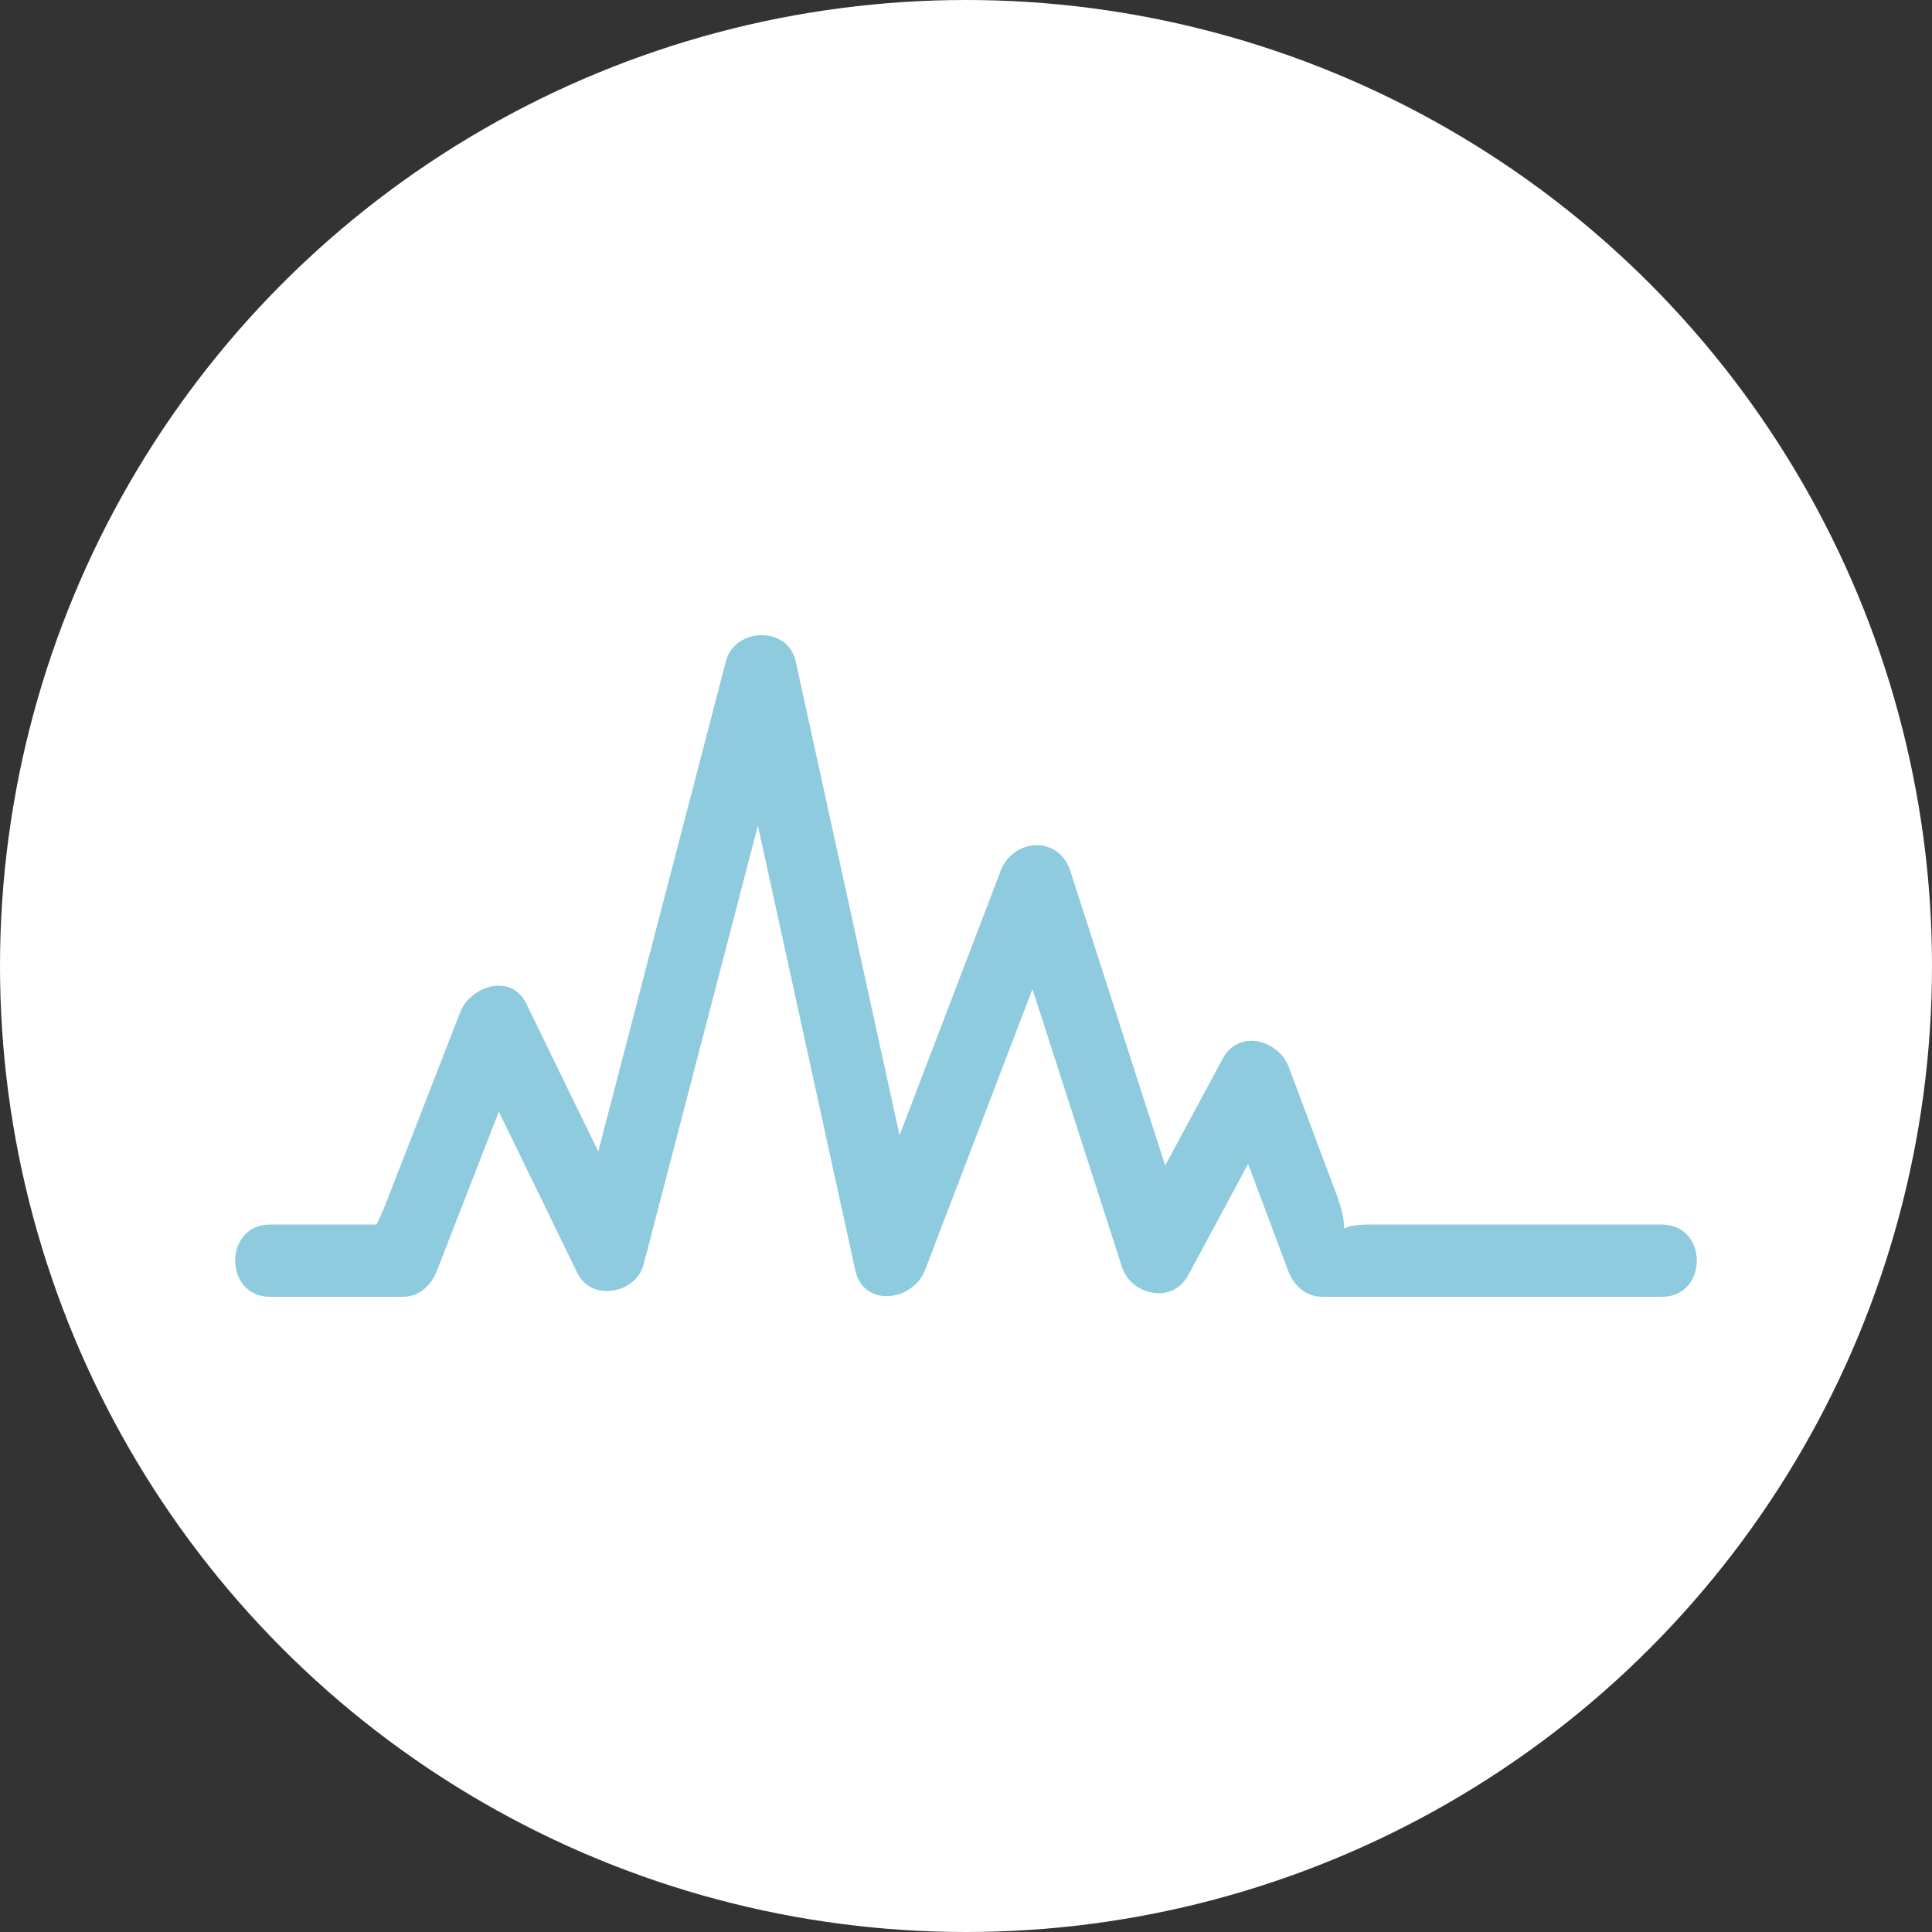 <?xml version="1.0" encoding="UTF-8"?> <svg xmlns="http://www.w3.org/2000/svg" xmlns:xlink="http://www.w3.org/1999/xlink" version="1.1" id="Layer_1" x="0px" y="0px" viewBox="0 0 80 80" style="enable-background:new 0 0 80 80;" xml:space="preserve"><rect x="0" y="0" width="80" height="80" fill="#333333" stroke="none"/> <style type="text/css"> .st0{fill:#FFFFFF;} .st1{display:none;} .st2{display:inline;fill:#8ECBDE;} .st3{display:inline;} .st4{fill:#8ECBDE;} </style> <circle class="st0" cx="40" cy="40" r="40"></circle> <g class="st1"> <path class="st2" d="M60.211,24.195H19.789c-2.377,0-4.311,1.934-4.311,4.311v22.989c0,2.377,1.934,4.311,4.311,4.311 h40.423c2.377,0,4.311-1.934,4.311-4.311V28.505C64.522,26.129,62.588,24.195,60.211,24.195z M19.789,27.069h40.423 c0.792,0,1.437,0.645,1.437,1.437v1.437H18.352v-1.437C18.352,27.713,18.997,27.069,19.789,27.069z M61.648,32.816 v2.874H18.352v-2.874H61.648z M60.211,52.931H19.789c-0.792,0-1.437-0.645-1.437-1.437V38.563h43.296v12.931 C61.648,52.287,61.004,52.931,60.211,52.931z"></path> <path class="st2" d="M22.183,44.31h23.181v2.874H22.183V44.31z"></path> </g> <g class="st1"> <g id="_x35_1_80_" class="st3"> <g> <path class="st4" d="M31.17,31.226c6.156,0,12.31,0,18.466,0c1.547,0,1.547-2.398,0-2.398 c-6.156,0-12.31,0-18.466,0C29.624,28.828,29.624,31.226,31.17,31.226z"></path> <path class="st4" d="M49.638,34.504c-6.156,0-12.311,0-18.467,0c-1.546,0-1.546,2.398,0,2.398 c6.156,0,12.311,0,18.467,0C51.183,36.901,51.183,34.504,49.638,34.504z"></path> <path class="st4" d="M49.638,39.763c-6.156,0-12.311,0-18.467,0c-1.546,0-1.546,2.398,0,2.398 c6.156,0,12.311,0,18.467,0C51.183,42.16,51.183,39.763,49.638,39.763z"></path> <path class="st4" d="M49.638,45.437c-6.156,0-12.311,0-18.467,0c-1.546,0-1.546,2.398,0,2.398 c6.156,0,12.311,0,18.467,0C51.183,47.835,51.183,45.437,49.638,45.437z"></path> <path class="st4" d="M49.28,50.793c-6.156,0-12.31,0-18.466,0c-1.546,0-1.546,2.398,0,2.398 c6.156,0,12.31,0,18.466,0C50.828,53.191,50.828,50.793,49.28,50.793z"></path> <path class="st4" d="M50.457,18.391H23.359v43.217h33.282V24.387L50.457,18.391z M53.764,58.73H26.236V21.269 h22.739v4.566h4.788C53.764,25.835,53.764,58.73,53.764,58.73z"></path> </g> </g> </g> <g class="st1"> <g id="_x32__137_" class="st3"> <g> <path class="st4" d="M50.91,37.616c-0.003-0.039-0.004-0.078-0.008-0.116c-0.033-1.48-0.291-2.676-1.455-3.169 c-1.23-0.521-2.314-0.528-3.109-0.219c-0.052,0.021-0.188,0.2-0.24,0.233c-0.053,0.033-0.332-0.06-0.437-0.035 c-1.745,0.249-2.321,1.893-2.194,3.175c0.417,0.728,0.549,1.646,0.588,2.595c0.65,1.134,1.766,2.005,3.098,2.005 c1.779,0,3.188-1.502,3.627-3.137c0.168-0.019,0.307-0.146,0.32-0.32l0.055-0.646C51.169,37.813,51.063,37.668,50.91,37.616z M47.15,41.585c-1.836,0-3.209-1.945-3.209-3.686c0-0.082,0.007-0.162,0.013-0.242c0.765-0.28,2.235-0.865,2.396-1.173 c0.668,0.694,3.028,1.084,4.065,1.215c0.005,0.066,0.011,0.133,0.011,0.2C50.424,39.604,48.994,41.585,47.15,41.585z"></path> <path class="st4" d="M27.266,37.967l0.055,0.646c0.016,0.182,0.166,0.313,0.344,0.323c0.429,1.639,1.814,3.148,3.569,3.148 c1.377,0,2.525-0.902,3.181-2.065c-0.014-0.813,0.2-1.648,0.664-2.339c-0.029-0.021-0.05-0.052-0.085-0.064 c-0.003-0.039-0.004-0.078-0.008-0.116c-0.033-1.48-0.291-2.676-1.455-3.169c-1.23-0.521-2.314-0.528-3.109-0.219 c-0.052,0.021-0.187,0.2-0.24,0.233c-0.053,0.033-0.332-0.06-0.437-0.035c-1.745,0.249-2.321,1.894-2.194,3.176 c-0.004,0.036-0.006,0.072-0.009,0.108C27.371,37.635,27.25,37.79,27.266,37.967z M28.036,37.658 c0.765-0.28,2.235-0.865,2.395-1.173c0.668,0.694,3.029,1.084,4.066,1.215c0.005,0.066,0.011,0.133,0.011,0.2 c0,1.704-1.43,3.686-3.273,3.686c-1.837,0-3.209-1.945-3.209-3.686C28.024,37.817,28.03,37.737,28.036,37.658z"></path> <path class="st4" d="M36.646,26.311c0.261,0.997,1.103,1.915,2.171,1.915c1.083,0,1.938-0.914,2.207-1.908 c0.103-0.012,0.187-0.089,0.195-0.195l0.033-0.393c0.01-0.103-0.057-0.191-0.148-0.223c-0.002-0.023-0.002-0.047-0.004-0.07 c-0.021-0.9-0.178-1.627-0.886-1.928c-0.749-0.317-1.408-0.322-1.892-0.133c-0.032,0.013-0.114,0.122-0.146,0.142 c-0.032,0.02-0.202-0.036-0.266-0.021c-1.061,0.151-1.411,1.151-1.334,1.932c-0.003,0.021-0.004,0.044-0.006,0.066 c-0.103,0.025-0.176,0.119-0.167,0.227l0.034,0.393C36.446,26.226,36.538,26.306,36.646,26.311z M36.872,25.533 c0.465-0.17,1.359-0.526,1.457-0.714c0.406,0.422,1.842,0.66,2.473,0.739c0.003,0.041,0.007,0.081,0.007,0.122 c0,1.036-0.871,2.241-1.992,2.241c-1.118,0-1.952-1.183-1.952-2.241C36.865,25.63,36.868,25.582,36.872,25.533z"></path> <path class="st4" d="M31.794,26.239c-1.474,0.21-1.96,1.599-1.853,2.683c-0.003,0.03-0.005,0.061-0.008,0.091 c-0.143,0.035-0.245,0.165-0.231,0.315l0.047,0.546c0.013,0.154,0.14,0.265,0.29,0.272c0.363,1.384,1.532,2.659,3.015,2.659 c1.503,0,2.692-1.269,3.064-2.649c0.141-0.016,0.258-0.124,0.271-0.271l0.046-0.545c0.012-0.143-0.078-0.265-0.206-0.31 c-0.003-0.032-0.003-0.065-0.007-0.098c-0.028-1.25-0.246-2.26-1.229-2.677c-1.039-0.44-1.955-0.446-2.626-0.185 c-0.044,0.018-0.158,0.169-0.203,0.197C32.119,26.295,31.884,26.217,31.794,26.239z M32.375,28.076 c0.564,0.586,2.558,0.916,3.434,1.026c0.004,0.056,0.009,0.112,0.009,0.169c0,1.439-1.208,3.112-2.765,3.112 c-1.552,0-2.71-1.643-2.71-3.112c0-0.069,0.005-0.137,0.01-0.204C30.999,28.831,32.24,28.335,32.375,28.076z"></path> <path class="st4" d="M41.589,30.146c0.363,1.384,1.532,2.659,3.015,2.659c1.504,0,2.692-1.269,3.064-2.649 c0.098-0.011,0.168-0.075,0.216-0.156l0.074-0.008c0.017-0.002,0.047-0.013,0.05-0.043l0.047-0.544 c0.002-0.037-0.035-0.051-0.039-0.052l-0.031-0.011c0.012-0.143-0.078-0.265-0.207-0.31c-0.002-0.032-0.002-0.065-0.006-0.098 c-0.028-1.25-0.246-2.26-1.229-2.677c-1.039-0.44-1.955-0.446-2.626-0.185c-0.044,0.018-0.158,0.169-0.203,0.197 c-0.044,0.027-0.279-0.05-0.369-0.029c-1.474,0.21-1.96,1.599-1.853,2.683c-0.003,0.03-0.005,0.061-0.009,0.091 c-0.143,0.035-0.244,0.165-0.23,0.315l0.047,0.546C41.313,30.027,41.439,30.14,41.589,30.146z M41.902,29.066 c0.646-0.236,1.888-0.731,2.022-0.991c0.563,0.586,2.558,0.916,3.435,1.026c0.004,0.056,0.009,0.112,0.009,0.169 c0,1.439-1.208,3.112-2.765,3.112c-1.553,0-2.711-1.643-2.711-3.112C41.895,29.202,41.898,29.133,41.902,29.066z"></path> <path class="st4" d="M36.32,30.356c-0.173,0.561-0.49,1.111-0.907,1.572l3.395,0.002v-0.006l3.467-0.002 c-0.407-0.459-0.717-1.008-0.887-1.567c-0.187-0.076-0.32-0.249-0.338-0.459l-0.047-0.546c-0.018-0.201,0.076-0.388,0.236-0.498 c-0.018-0.192-0.01-0.39,0.011-0.588c-0.202-0.208-0.438-0.355-0.723-0.396c-0.056-0.009-0.111,0.004-0.147,0.019l-0.894,1.209 l-0.679-0.541l-0.004,0.003v0.003l-0.001-0.001l-0.677,0.542l-0.894-1.209c-0.036-0.014-0.091-0.027-0.146-0.018 c-0.256,0.036-0.471,0.161-0.66,0.335c0.024,0.223,0.04,0.448,0.046,0.671c0.146,0.112,0.229,0.292,0.213,0.481l-0.046,0.544 C36.62,30.108,36.497,30.275,36.32,30.356z"></path> <path class="st4" d="M50.71,39.389c-0.262,0.669-0.694,1.294-1.246,1.756C50.023,40.677,50.455,40.049,50.71,39.389z"></path> <path class="st4" d="M30.027,34.083c0.019,0.003,0.037,0.007,0.054,0.01c0.007-0.008,0.014-0.016,0.022-0.025 c0.089-0.098,0.147-0.159,0.226-0.19c0.45-0.175,0.959-0.242,1.5-0.212l-0.978-1.323c-0.05-0.02-0.126-0.037-0.203-0.025 c-0.917,0.129-1.495,1.018-1.862,2.051c0.271-0.142,0.569-0.257,0.922-0.308l0.081-0.007 C29.855,34.056,29.944,34.069,30.027,34.083z"></path> <path class="st4" d="M34.32,41.007l0.068,0.795c0.019,0.225,0.204,0.388,0.423,0.398c0.528,2.016,2.232,3.875,4.392,3.875 c2.191,0,3.923-1.85,4.464-3.861c0.206-0.023,0.376-0.18,0.396-0.395l0.067-0.794c0.019-0.207-0.112-0.386-0.301-0.45 c-0.004-0.047-0.005-0.096-0.011-0.143c-0.039-1.821-0.356-3.293-1.791-3.9c-1.513-0.641-2.847-0.65-3.825-0.27 c-0.064,0.025-0.23,0.246-0.295,0.287c-0.065,0.04-0.408-0.073-0.538-0.042c-2.147,0.306-2.856,2.33-2.7,3.908 c-0.004,0.044-0.008,0.088-0.011,0.133C34.449,40.599,34.3,40.788,34.32,41.007z M35.268,40.626 c0.94-0.344,2.75-1.064,2.946-1.443c0.823,0.854,3.728,1.334,5.003,1.494c0.006,0.082,0.014,0.164,0.014,0.246 c0,2.098-1.76,4.535-4.028,4.535c-2.261,0-3.949-2.394-3.949-4.535C35.253,40.823,35.261,40.725,35.268,40.626z"></path> <path class="st4" d="M33.984,34.015l-0.942-0.751l-0.006,0.005v0.005l-0.001-0.001l-0.604,0.481 c0.392,0.073,0.791,0.176,1.196,0.348c1.344,0.569,1.57,1.998,1.605,3.335c0.476-0.594,1.158-1.043,2.1-1.178l0.091-0.008 c0.079,0,0.185,0.017,0.284,0.035c0.018,0.003,0.034,0.006,0.051,0.009c-0.245-1.585-0.849-3.776-2.331-3.985 c-0.078-0.012-0.154,0.005-0.204,0.026L33.984,34.015z"></path> <path class="st4" d="M46.979,32.31c-0.078-0.012-0.153,0.005-0.203,0.026l-1.241,1.68l-0.942-0.751l-0.006,0.005v0.005 l-0.001-0.001l-0.942,0.751l-1.242-1.68c-0.049-0.02-0.125-0.037-0.202-0.025c-1.321,0.186-1.946,1.949-2.239,3.453 c0.691,0.042,1.425,0.217,2.166,0.53c0.463,0.196,0.812,0.474,1.083,0.808c-0.009-1.34,0.704-2.802,2.417-3.047l0.081-0.007 c0.065,0,0.155,0.014,0.239,0.029c0.019,0.003,0.037,0.007,0.054,0.01c0.007-0.008,0.015-0.016,0.022-0.025 c0.088-0.098,0.146-0.159,0.226-0.19c0.683-0.266,1.503-0.29,2.364-0.083C48.244,33.02,47.723,32.415,46.979,32.31z"></path> <path class="st4" d="M39.184,53.558l7.115-0.006c0,0-0.217-7.719-3.635-8.2c-0.113-0.019-0.225,0.008-0.296,0.037l-1.809,2.446 l-1.373-1.094l-0.008,0.006v0.008l-0.002-0.002l-1.373,1.095L35.994,45.4c-0.072-0.029-0.183-0.054-0.296-0.037 c-3.418,0.48-3.635,8.201-3.635,8.201l7.12,0.004L39.184,53.558L39.184,53.558z"></path> <path class="st4" d="M47.135,48.167l5.782-0.004c0,0-0.176-6.273-2.954-6.666c-0.092-0.014-0.182,0.006-0.24,0.03l-1.471,1.989 l-1.115-0.891l-0.007,0.006v0.007l-0.001-0.002l-1.115,0.89l-1.47-1.988c-0.05-0.021-0.128-0.029-0.205-0.025l-0.028,0.328 c-0.021,0.268-0.195,0.488-0.441,0.58c-0.352,1.178-1.133,2.338-2.197,3.086c-0.037,0.183-0.068,0.361-0.098,0.535l0.635-0.858 l0.064-0.026c0.072-0.029,0.244-0.082,0.429-0.053c1.424,0.201,2.317,1.527,2.883,3.07l1.55,0.002v-0.01H47.135z"></path> <path class="st4" d="M25.432,48.173l5.786,0.002v-0.01h1.567c0.567-1.535,1.459-2.851,2.878-3.049 c0.168-0.025,0.352,0.022,0.423,0.051l0.066,0.026l0.622,0.841c-0.033-0.201-0.07-0.406-0.114-0.617 c-0.989-0.75-1.717-1.865-2.05-3.002c-0.26-0.084-0.448-0.312-0.472-0.592l-0.026-0.308c-0.023-0.004-0.042-0.015-0.066-0.019 c-0.092-0.015-0.182,0.006-0.241,0.029l-1.47,1.989l-1.115-0.89l-0.007,0.006v0.006l-0.001-0.002l-1.115,0.89l-1.47-1.989 c-0.059-0.022-0.149-0.043-0.241-0.029C25.608,41.898,25.432,48.173,25.432,48.173z"></path> <path class="st4" d="M55.07,22.508l2.582-3.898l-9.471,1.197l2.92,8.694l2.287-3.452c3.682,3.526,5.986,8.475,5.986,13.964 c0,10.685-8.691,19.375-19.375,19.375c-10.683,0.001-19.374-8.69-19.374-19.374c0-7.926,4.787-14.744,11.617-17.743l-2.257-2.256 c-7.321,3.682-12.36,11.26-12.36,20C17.625,51.352,27.663,61.39,40,61.39s22.375-10.038,22.375-22.375 C62.375,32.48,59.552,26.603,55.07,22.508z"></path> </g> </g> </g> <g class="st1"> <path class="st2" d="M41.709,35.815v-4.163c0-0.64-0.34-1.245-0.887-1.577l-7.784-4.732 c-0.488-0.296-0.836-0.787-0.954-1.345c-0.119-0.558-0.001-1.148,0.324-1.617l0,0 c0.538-0.777,1.533-1.094,2.421-0.771l10.048,3.654c2.932,1.066,6,1.607,9.12,1.607 c1.898,0,3.443,1.544,3.443,3.443v5.502c0,1.414-1.15,2.564-2.564,2.564H44.273 C42.859,38.379,41.709,37.228,41.709,35.815z M33.721,23.289L33.721,23.289c-0.103,0.149-0.092,0.3-0.075,0.376 c0.016,0.076,0.067,0.218,0.222,0.313l7.784,4.732c1.02,0.62,1.654,1.748,1.654,2.942v4.163 c0,0.533,0.434,0.967,0.967,0.967h10.602c0.533,0,0.967-0.434,0.967-0.967v-5.502c0-1.018-0.828-1.846-1.846-1.846 c-3.306,0-6.558-0.573-9.665-1.703l-10.048-3.654c-0.054-0.02-0.11-0.029-0.165-0.029 C33.964,23.081,33.813,23.156,33.721,23.289z"></path> <path class="st2" d="M42.73,32.168h4.79c0.441,0,0.798-0.357,0.798-0.798s-0.357-0.798-0.798-0.798h-4.79 c-0.441,0-0.798,0.357-0.798,0.798S42.289,32.168,42.73,32.168z"></path> <path class="st2" d="M54.876,50.891c0.441,0,0.798-0.357,0.798-0.798V37.58c0-0.441-0.357-0.798-0.798-0.798 c-0.441,0-0.798,0.357-0.798,0.798v12.512C54.077,50.533,54.434,50.891,54.876,50.891z"></path> <path class="st2" d="M44.273,44.635c0.441,0,0.798-0.357,0.798-0.798v-6.256c0-0.441-0.357-0.798-0.798-0.798 c-0.441,0-0.798,0.357-0.798,0.798v6.256C43.475,44.277,43.832,44.635,44.273,44.635z"></path> <path class="st2" d="M43.01,50.891c0.241,0,0.479-0.108,0.636-0.315c0.267-0.351,0.199-0.852-0.152-1.119 L20.689,32.103c-0.241-0.184-0.566-0.215-0.838-0.08c-0.272,0.135-0.444,0.412-0.444,0.715v1.262h-4.202v-3.679 c0-0.636,0.518-1.154,1.154-1.154h3.509c0.234,0,0.46,0.07,0.653,0.203c0.028,0.019,0.058,0.037,0.088,0.052 l23.3,11.934c0.392,0.201,0.874,0.046,1.075-0.347c0.201-0.393,0.046-0.874-0.347-1.075L21.379,28.022 c-0.45-0.296-0.971-0.452-1.511-0.452h-3.509c-1.517,0-2.751,1.234-2.751,2.751v4.477 c0,0.441,0.357,0.798,0.798,0.798h5.798c0.441,0,0.798-0.357,0.798-0.798V34.349l21.523,16.379 C42.672,50.838,42.842,50.891,43.01,50.891z"></path> <path class="st2" d="M35.518,58.516c0.321,0,0.624-0.195,0.746-0.512l2.405-6.26 c0.37-0.535,0.973-0.853,1.627-0.853h17.091c0.638,0,1.232,0.305,1.604,0.82l2.539,6.304 c0.165,0.409,0.63,0.607,1.039,0.442c0.409-0.165,0.607-0.63,0.442-1.039l-2.573-6.387 c-0.02-0.051-0.046-0.099-0.076-0.144c-0.665-0.998-1.777-1.593-2.976-1.593H40.296 c-1.227,0-2.354,0.618-3.014,1.652c-0.029,0.045-0.053,0.093-0.072,0.143l-2.437,6.342 c-0.158,0.412,0.047,0.874,0.459,1.032C35.326,58.499,35.423,58.516,35.518,58.516z"></path> <path class="st2" d="M51.836,47.999c0.441,0,0.798-0.357,0.798-0.798v-3.602c0-0.441-0.357-0.798-0.798-0.798 c-0.441,0-0.798,0.357-0.798,0.798v3.602C51.038,47.642,51.395,47.999,51.836,47.999z"></path> <path class="st2" d="M51.836,41.6c0.441,0,0.798-0.357,0.798-0.798V40.517c0-0.441-0.357-0.798-0.798-0.798 c-0.441,0-0.798,0.357-0.798,0.798v0.285C51.038,41.243,51.395,41.6,51.836,41.6z"></path> <path class="st2" d="M13.609,45.835c0-2.849,2.937-7.388,3.062-7.58c0.148-0.227,0.403-0.364,0.673-0.362 c0.271,0.001,0.523,0.14,0.669,0.369c0.031,0.048,0.764,1.201,1.508,2.688c1.029,2.059,1.55,3.703,1.55,4.885 c0,2.057-1.674,3.731-3.731,3.731C15.282,49.566,13.609,47.892,13.609,45.835z M15.206,45.835 c0,1.177,0.957,2.134,2.134,2.134c1.177,0,2.134-0.957,2.134-2.134c0-1.476-1.227-3.98-2.14-5.594 C16.424,41.831,15.206,44.305,15.206,45.835z"></path> <path class="st2" d="M58.411,58.516h7.182c0.441,0,0.798-0.357,0.798-0.798c0-0.441-0.357-0.798-0.798-0.798h-7.182 c-0.441,0-0.798,0.357-0.798,0.798C57.613,58.158,57.97,58.516,58.411,58.516z"></path> <path class="st2" d="M31.927,58.516h20.687c0.441,0,0.798-0.357,0.798-0.798c0-0.441-0.357-0.798-0.798-0.798H31.927 c-0.441,0-0.798,0.357-0.798,0.798C31.129,58.158,31.486,58.516,31.927,58.516z"></path> </g> <g class="st1"> <path class="st2" d="M50.762,34.315c0-8.877-7.222-16.099-16.097-16.099c-8.876,0-16.1,7.222-16.1,16.099 s7.223,16.099,16.099,16.099C43.541,50.413,50.762,43.192,50.762,34.315z M46.721,34.315 c0,2.69-0.896,5.166-2.389,7.176h-1.158V26.78H39.15v14.711h-1.341V30.676h-4.025v10.812h-1.173v-7.806h-4.025v7.806 h-1.605V25.031c2.088-1.731,4.767-2.775,7.685-2.775C41.313,22.258,46.721,27.666,46.721,34.315z M22.608,34.315 c0-2.982,1.095-5.709,2.895-7.815v14.991v0.642C23.702,40.024,22.608,37.297,22.608,34.315z M26.288,42.969h0.045 c0.215,0,0.431,0,0.647,0c5.353,0,10.708,0,16.061,0c-2.17,2.102-5.122,3.403-8.377,3.403 S28.46,45.071,26.288,42.969z M45.508,49.417l3.559-3.559l12.367,12.367L57.876,61.784L45.508,49.417z"></path> </g> <g class="st1"> <path class="st2" d="M26.739,38.446h3.937v3.108h-3.937V38.446z"></path> <path class="st2" d="M19.694,38.446h3.937v3.108h-3.937V38.446z"></path> <path class="st2" d="M40.829,38.446h3.937v3.108h-3.937V38.446z"></path> <path class="st2" d="M33.784,38.446h3.937v3.108H33.784V38.446z"></path> <path class="st2" d="M62.896,32.23H50.982v-5.698c0-1.999-1.627-3.626-3.626-3.626H17.104c-1.999,0-3.626,1.627-3.626,3.626 V44.144c0,1.999,1.627,3.626,3.626,3.626h11.914v5.698c0,1.999,1.627,3.626,3.626,3.626h30.251 c1.999,0,3.626-1.627,3.626-3.626V35.856C66.522,33.857,64.895,32.23,62.896,32.23z M62.896,35.338 c0.286,0,0.518,0.232,0.518,0.518v3.626H50.982v-4.144H62.896z M16.586,44.144V26.532c0-0.286,0.232-0.518,0.518-0.518 h30.251c0.286,0,0.518,0.232,0.518,0.518V44.144c0,0.286-0.232,0.518-0.518,0.518H17.104 C16.819,44.662,16.586,44.43,16.586,44.144z M62.896,53.986H32.644c-0.286,0-0.518-0.232-0.518-0.518V47.77h15.229 c1.999,0,3.626-1.627,3.626-3.626V42.59h12.432v10.878C63.414,53.754,63.181,53.986,62.896,53.986z"></path> <path class="st2" d="M35.234,29.122h9.531v3.108h-9.531V29.122z"></path> </g> <g class="st1"> <path class="st2" d="M23.796,47.982c-0.737,0-1.472-0.291-2.017-0.869l-0.659-0.698 c-0.508-0.538-0.775-1.242-0.754-1.982c0.022-0.739,0.33-1.427,0.869-1.935l1.834-1.73 c1.111-1.047,2.869-0.996,3.917,0.115l0.659,0.699c1.048,1.112,0.996,2.869-0.116,3.917l-1.834,1.73 C25.162,47.732,24.478,47.982,23.796,47.982z M24.971,42.034c-0.185,0-0.37,0.068-0.514,0.204l-1.834,1.73 c-0.146,0.137-0.229,0.323-0.235,0.523c-0.006,0.2,0.066,0.39,0.204,0.536l0.659,0.699 c0.284,0.301,0.759,0.315,1.06,0.031l1.834-1.73c0.301-0.283,0.315-0.759,0.031-1.06l-0.659-0.698 C25.369,42.113,25.17,42.034,24.971,42.034z"></path> <path class="st2" d="M26.218,52.076c-0.756,0-1.51-0.299-2.068-0.891c-0,0-0.685-0.726-0.685-0.726 c-1.075-1.14-1.022-2.942,0.118-4.016l4.976-4.692c1.141-1.074,2.942-1.021,4.017,0.118l0.685,0.726 c1.075,1.141,1.022,2.942-0.118,4.017l-4.976,4.692C27.618,51.82,26.917,52.076,26.218,52.076z M25.62,49.799 c0.311,0.329,0.831,0.344,1.16,0.034l4.976-4.692c0.329-0.31,0.344-0.83,0.034-1.159l-0.685-0.726 c-0.31-0.329-0.83-0.345-1.159-0.034l-4.976,4.692c-0.159,0.15-0.25,0.353-0.257,0.572 c-0.006,0.219,0.073,0.427,0.223,0.587L25.62,49.799z"></path> <path class="st2" d="M30.525,54.42c-0.756,0-1.51-0.298-2.068-0.891c-0,0-0.685-0.727-0.685-0.727 c-0.52-0.552-0.795-1.274-0.773-2.032c0.022-0.759,0.339-1.464,0.891-1.984l3.631-3.424 c1.139-1.074,2.942-1.022,4.016,0.118l0.685,0.726c0.52,0.552,0.795,1.274,0.773,2.032 c-0.022,0.759-0.339,1.464-0.891,1.984l-3.631,3.424C31.926,54.164,31.225,54.42,30.525,54.42z M29.927,52.143 c0.15,0.159,0.354,0.25,0.573,0.257c0.215-0.01,0.427-0.073,0.587-0.223l3.631-3.424 c0.16-0.15,0.251-0.353,0.257-0.573c0.007-0.219-0.073-0.427-0.223-0.587l-0.685-0.726 c-0.309-0.328-0.829-0.344-1.159-0.034l-3.631,3.424c-0.16,0.15-0.251,0.353-0.257,0.573 c-0.007,0.219,0.073,0.427,0.223,0.587L29.927,52.143z"></path> <path class="st2" d="M34.152,57.639c-0.029,0-0.058-0-0.088-0.001c-0.779-0.023-1.501-0.347-2.036-0.914 l-0.713-0.756c-1.103-1.17-1.049-3.019,0.121-4.122l2.93-2.763c1.17-1.103,3.018-1.048,4.122,0.121l0.712,0.756 c1.103,1.169,1.048,3.018-0.121,4.121l-2.931,2.763C35.605,57.358,34.898,57.639,34.152,57.639z M36.367,50.31 c-0.229,0-0.445,0.086-0.613,0.244l-2.93,2.763c-0.174,0.164-0.273,0.386-0.28,0.625 c-0.007,0.239,0.079,0.466,0.243,0.64l0.712,0.756c0.164,0.174,0.386,0.273,0.625,0.28 c0.231,0.001,0.466-0.079,0.64-0.244l2.93-2.763c0.358-0.338,0.375-0.905,0.037-1.264l-0.712-0.756 c-0.164-0.174-0.386-0.273-0.625-0.28C36.385,50.31,36.376,50.31,36.367,50.31z"></path> <path class="st2" d="M44.279,56.206c-0.365,0-0.735-0.077-1.085-0.236l-4.992-2.278 c-0.508-0.232-0.732-0.831-0.5-1.339c0.232-0.507,0.831-0.732,1.339-0.5l4.992,2.278 c0.261,0.119,0.569,0.035,0.733-0.2c0.133-0.19,0.114-0.381,0.091-0.478 c-0.023-0.097-0.092-0.276-0.296-0.385l-2.955-1.589c-0.491-0.265-0.675-0.878-0.411-1.369 c0.265-0.492,0.877-0.675,1.369-0.411l2.955,1.589c0.657,0.353,1.133,0.972,1.306,1.698 c0.172,0.726,0.026,1.493-0.402,2.105C45.92,55.807,45.111,56.206,44.279,56.206z"></path> <path class="st2" d="M48.496,54.625c-0.453,0-0.91-0.1-1.335-0.307l-2.916-1.422 c-0.502-0.245-0.71-0.85-0.465-1.351c0.244-0.502,0.849-0.71,1.351-0.465l2.916,1.422 c0.466,0.227,1.038,0.077,1.33-0.349c0.169-0.245,0.225-0.539,0.16-0.829c-0.065-0.29-0.242-0.531-0.499-0.68 l-8.576-4.98c-0.482-0.28-0.647-0.899-0.366-1.382c0.28-0.483,0.899-0.646,1.382-0.366l8.576,4.98 c0.738,0.428,1.269,1.152,1.456,1.985c0.187,0.833,0.017,1.715-0.468,2.418 C50.456,54.151,49.486,54.625,48.496,54.625z"></path> <path class="st2" d="M51.53,51.619c-0.561,0-1.115-0.149-1.614-0.441l-6.724-3.931 c-0.482-0.282-0.644-0.9-0.362-1.383c0.281-0.482,0.901-0.644,1.383-0.362l6.724,3.931 c0.279,0.163,0.604,0.206,0.916,0.12c0.312-0.086,0.569-0.289,0.726-0.573c0.306-0.557,0.122-1.254-0.42-1.587 l-8.415-5.162c-0.476-0.292-0.625-0.914-0.333-1.39c0.292-0.476,0.915-0.623,1.39-0.333l8.415,5.162 c1.464,0.898,1.962,2.78,1.134,4.285c-0.422,0.765-1.117,1.314-1.958,1.547 C52.106,51.58,51.817,51.619,51.53,51.619z"></path> <path class="st2" d="M54.9,48.491c-0.701,0-1.388-0.198-1.998-0.582l-3.298-2.082 c-0.472-0.298-0.613-0.922-0.315-1.394c0.298-0.472,0.922-0.613,1.394-0.315l3.298,2.082 c0.402,0.255,0.879,0.331,1.339,0.219c0.462-0.113,0.848-0.401,1.088-0.812c0.464-0.795,0.227-1.816-0.54-2.325 l-5.911-3.923c-0.465-0.309-0.592-0.936-0.283-1.401c0.309-0.466,0.936-0.591,1.401-0.283l5.911,3.923 c1.659,1.101,2.171,3.309,1.168,5.028c-0.519,0.888-1.355,1.512-2.354,1.756 C55.502,48.455,55.2,48.491,54.9,48.491z"></path> <path class="st2" d="M60.06,44.713c-1.316,0-2.615-0.385-3.745-1.135l-10.943-7.262 c-1.118-0.741-2.57-0.754-3.7-0.03l-4.169,2.668c-0.824,0.527-1.834,0.671-2.773,0.398 c-0.938-0.274-1.711-0.941-2.121-1.828c-0.618-1.34-0.304-2.91,0.782-3.908l7.166-6.583 c1.801-1.655,4.372-2.238,6.711-1.523l5.49,1.679c1.258,0.385,2.592,0.403,3.861,0.05 c0.484-0.133,0.994,0.107,1.196,0.568l6.459,14.731c0.115,0.263,0.113,0.562-0.005,0.823 c-0.118,0.261-0.342,0.46-0.616,0.546l-1.538,0.487C61.441,44.607,60.748,44.713,60.06,44.713z M43.499,33.73 c1.043,0,2.086,0.301,2.991,0.902l10.943,7.262c1.208,0.801,2.691,1.011,4.073,0.572l0.466-0.147l-5.673-12.939 c-1.375,0.238-2.787,0.152-4.131-0.259l-5.49-1.679c-1.656-0.506-3.477-0.094-4.752,1.078l-7.166,6.583 c-0.437,0.402-0.564,1.034-0.315,1.572c0.167,0.362,0.47,0.623,0.854,0.736 c0.383,0.111,0.779,0.054,1.116-0.16l4.169-2.668C41.472,34.015,42.486,33.73,43.499,33.73z"></path> <path class="st2" d="M64.426,46.382c-0.392,0-0.765-0.23-0.929-0.612l-8.808-20.498c-0.109-0.255-0.109-0.544,0-0.799 c0.11-0.255,0.319-0.453,0.58-0.549l4.081-1.501c0.46-0.168,0.974,0.016,1.221,0.437l11.36,19.38 c0.149,0.255,0.18,0.562,0.083,0.841c-0.096,0.279-0.309,0.502-0.584,0.61l-6.633,2.619 C64.675,46.359,64.549,46.382,64.426,46.382z M56.967,25.454l8,18.617l4.623-1.826l-10.336-17.633L56.967,25.454z"></path> <path class="st2" d="M20.997,45.8c-0.143,0-0.289-0.031-0.428-0.096l-4.307-2.015 c-0.494-0.231-0.716-0.813-0.5-1.315l6.188-14.4c0.18-0.421,0.619-0.668,1.076-0.601l2.623,0.387 c0.993,0.148,2.015,0.043,2.957-0.3l8.109-2.953c1.096-0.4,2.295-0.379,3.377,0.056l3.088,1.243 c0.517,0.208,0.769,0.797,0.56,1.315c-0.208,0.518-0.795,0.769-1.315,0.56l-3.088-1.243 c-0.619-0.249-1.304-0.26-1.931-0.032l-8.109,2.953c-1.257,0.458-2.621,0.598-3.943,0.401l-1.854-0.274 L18.006,42.273l3.421,1.6c0.505,0.236,0.724,0.838,0.487,1.344C21.742,45.584,21.378,45.8,20.997,45.8z"></path> <path class="st2" d="M15.575,46.382c-0.123,0-0.249-0.023-0.371-0.071l-6.633-2.619 c-0.275-0.109-0.488-0.331-0.584-0.61c-0.096-0.279-0.066-0.586,0.083-0.841L19.43,22.861 c0.247-0.422,0.76-0.606,1.221-0.437l4.081,1.501c0.26,0.096,0.47,0.294,0.58,0.549 c0.109,0.255,0.109,0.544,0,0.799l-8.808,20.498C16.339,46.152,15.967,46.382,15.575,46.382z M10.41,42.245 l4.623,1.826l8-18.617l-2.287-0.841L10.41,42.245z"></path> </g> <g> <g id="_x38__47_"> <g> <path class="st4" d="M11.187,53.699c1.823,0,3.648,0,5.471,0c0.718,0,1.196-0.469,1.443-1.101 c0.85-2.189,1.702-4.38,2.554-6.567c1.085,2.232,2.173,4.461,3.257,6.692c0.58,1.189,2.425,0.839,2.736-0.357 c1.578-6.059,3.157-12.12,4.735-18.18c1.344,6.137,2.689,12.277,4.032,18.414 c0.346,1.577,2.4,1.269,2.886,0c1.485-3.881,2.969-7.763,4.452-11.645c1.236,3.835,2.468,7.669,3.704,11.505 c0.381,1.179,2.094,1.55,2.737,0.357c0.83-1.54,1.661-3.082,2.488-4.624c0.549,1.468,1.104,2.938,1.651,4.407 c0.237,0.633,0.732,1.099,1.443,1.099c4.679,0,9.358,0,14.038,0c1.93,0,1.93-2.993,0-2.993 c-4.045,0-8.091,0-12.14,0c-0.527,0-0.839,0.074-1.022,0.164c0.015-0.267-0.053-0.725-0.334-1.475 c-0.651-1.736-1.302-3.47-1.95-5.205c-0.427-1.136-2.071-1.591-2.737-0.357 c-0.795,1.476-1.59,2.953-2.383,4.429c-1.309-4.066-2.618-8.132-3.928-12.197c-0.477-1.483-2.365-1.363-2.887,0 c-1.394,3.647-2.79,7.296-4.184,10.944c-1.435-6.544-2.87-13.089-4.303-19.633c-0.322-1.468-2.522-1.396-2.886,0 c-1.763,6.768-3.526,13.538-5.287,20.306c-0.994-2.041-1.987-4.082-2.981-6.124 c-0.626-1.286-2.314-0.729-2.736,0.357c-1.005,2.583-2.009,5.169-3.015,7.753 c-0.196,0.509-0.342,0.823-0.451,1.037c-1.467,0-2.94,0-4.407,0C9.256,50.706,9.256,53.699,11.187,53.699z"></path> </g> </g> </g> </svg> 